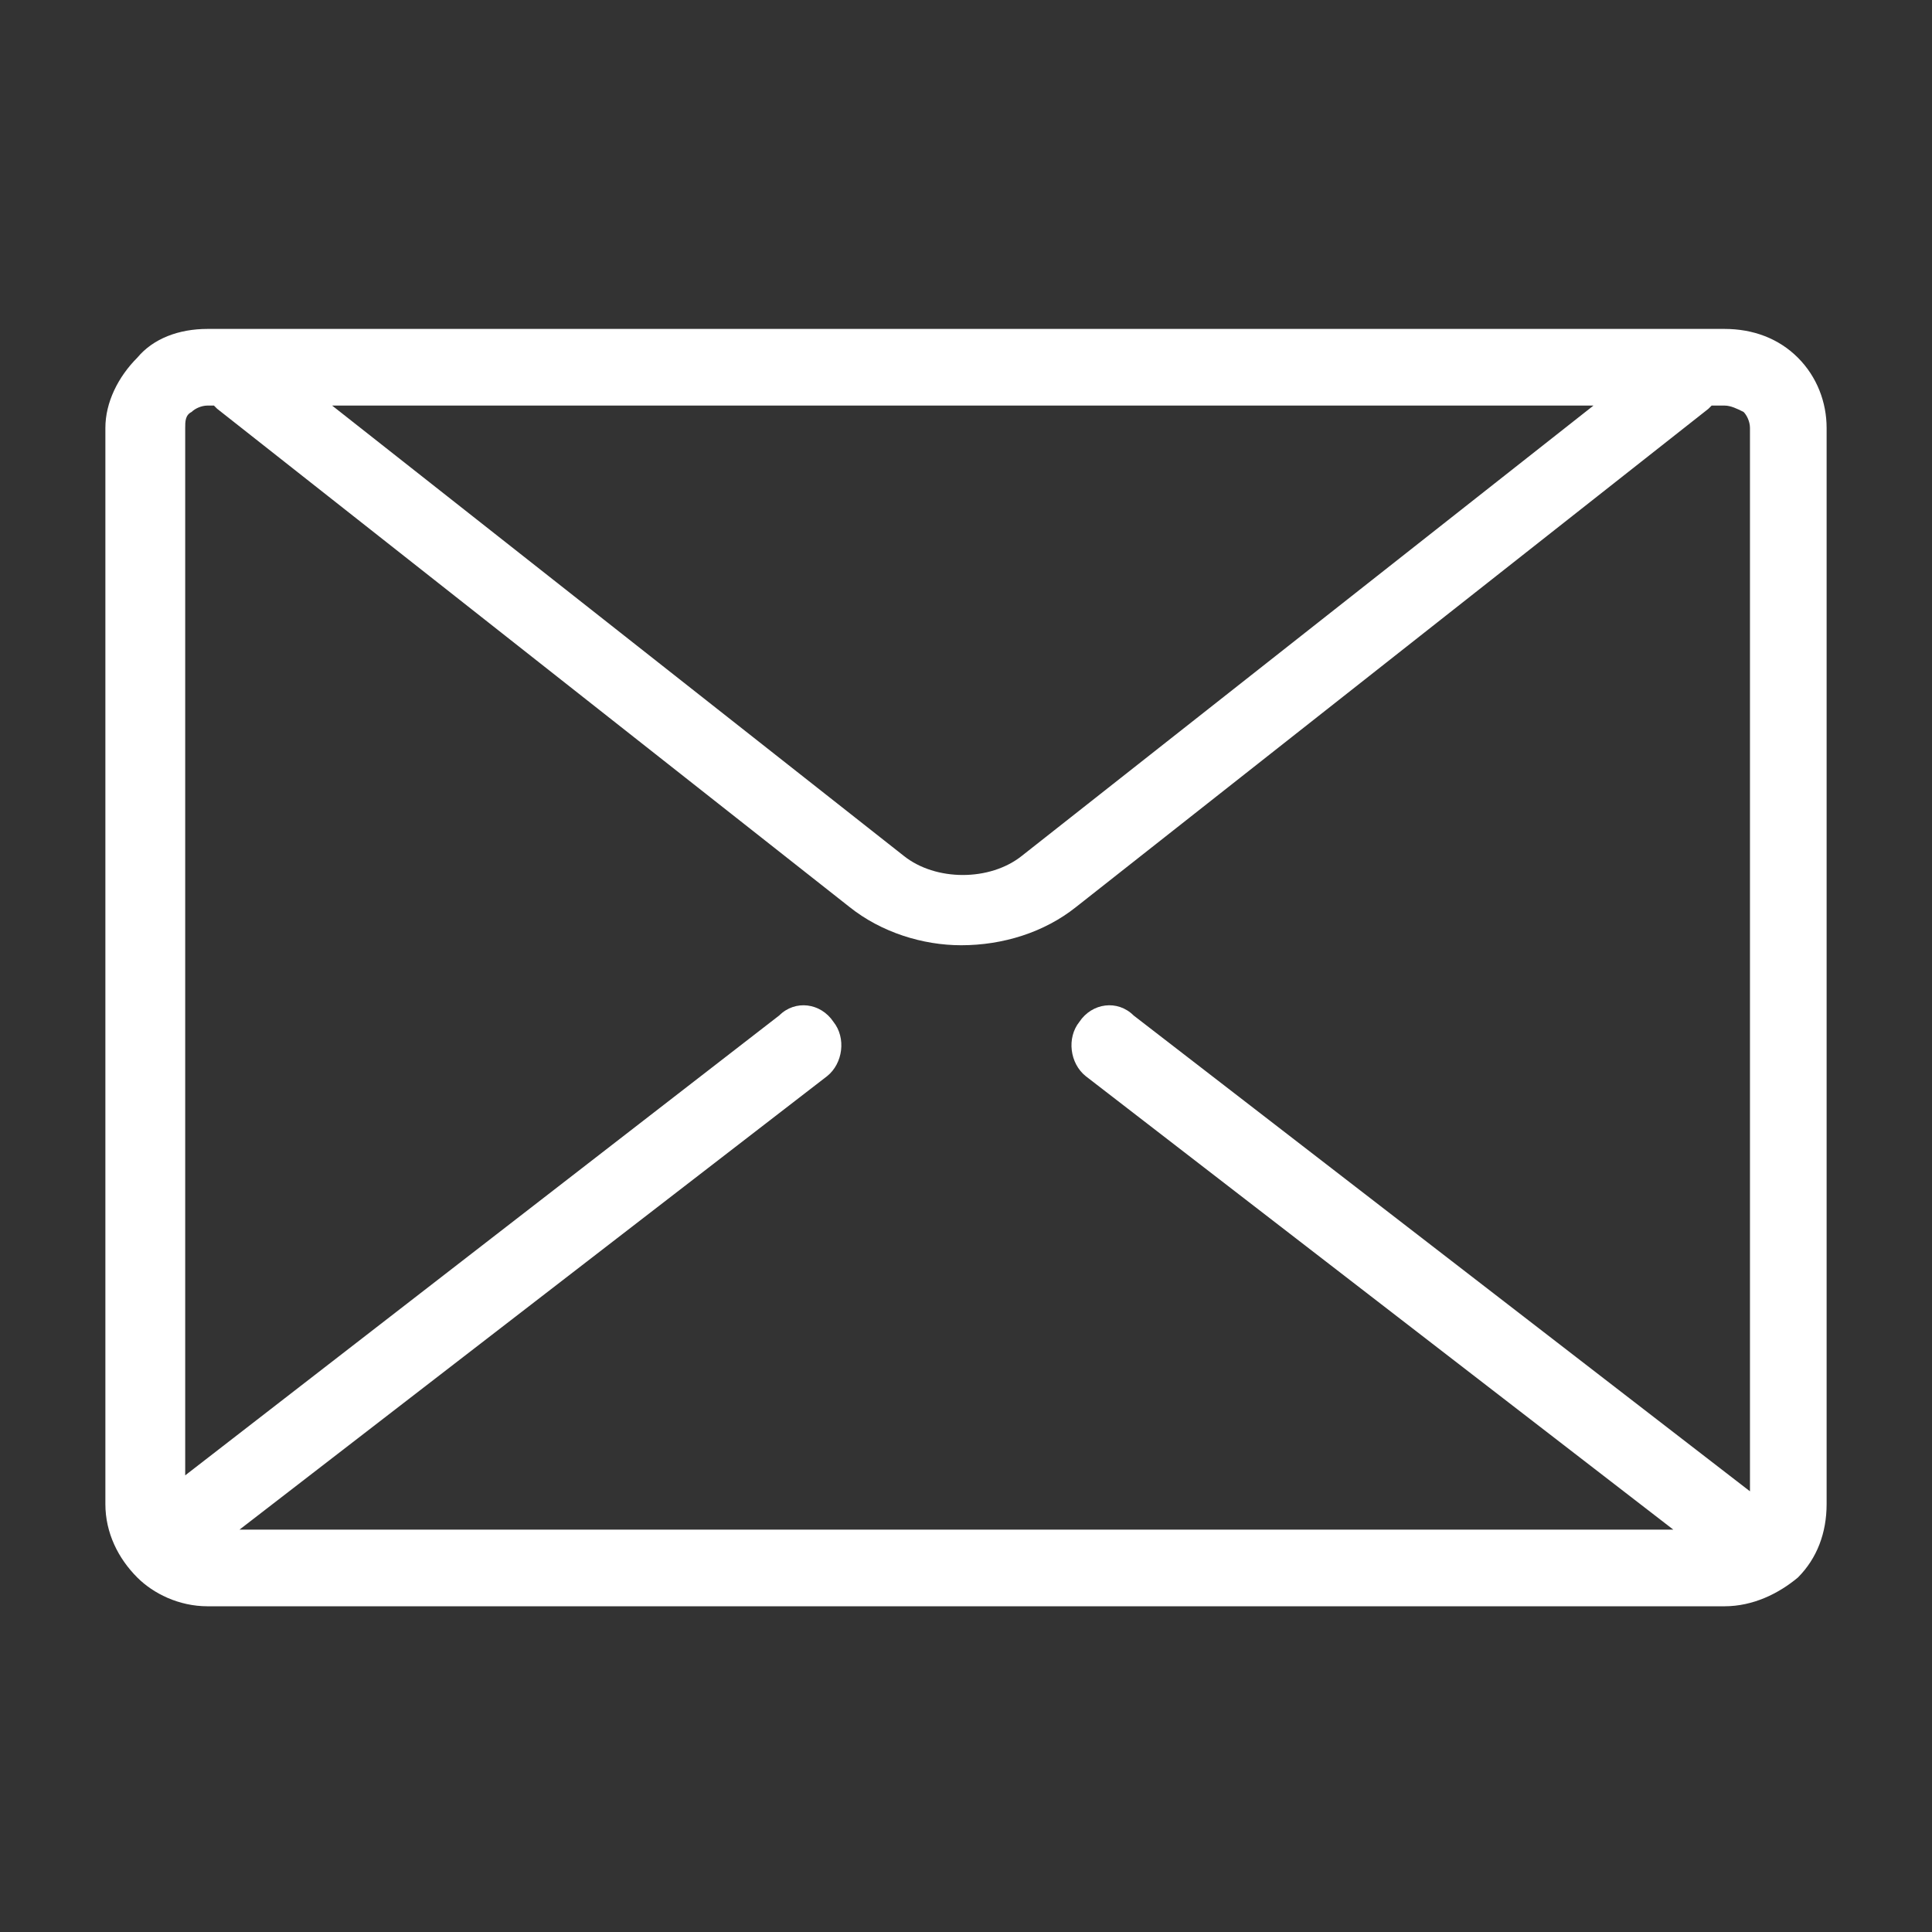<?xml version="1.0" encoding="UTF-8"?>
<!DOCTYPE svg PUBLIC "-//W3C//DTD SVG 1.1//EN" "http://www.w3.org/Graphics/SVG/1.1/DTD/svg11.dtd">
<!-- Creator: CorelDRAW -->
<svg xmlns="http://www.w3.org/2000/svg" xml:space="preserve" width="50px" height="50px" version="1.1" style="shape-rendering:geometricPrecision; text-rendering:geometricPrecision; image-rendering:optimizeQuality; fill-rule:evenodd; clip-rule:evenodd"
viewBox="0 0 6.05 6.05"
 xmlns:xlink="http://www.w3.org/1999/xlink"
 xmlns:xodm="http://www.corel.com/coreldraw/odm/2003">
 <rect x="0" y="0" width="6.05" height="6.05" fill="#333333" stroke="none"/>
 <defs>
  <style type="text/css">
   <![CDATA[
    .fil1 {fill:none}
    .fil0 {fill:white;fill-rule:nonzero}
   ]]>
  </style>
 </defs>
 <g id="Capa_x0020_1">
  <path class="fil0" d="M0.65 1.03l4.75 0c0.09,0 0.17,0.03 0.23,0.09 0.06,0.06 0.09,0.14 0.09,0.22l0 3.37c0,0.09 -0.03,0.17 -0.09,0.23 -0.06,0.05 -0.14,0.09 -0.23,0.09l-4.75 0c-0.09,0 -0.17,-0.04 -0.22,-0.09 -0.06,-0.06 -0.1,-0.14 -0.1,-0.23l0 -3.37c0,-0.08 0.04,-0.16 0.1,-0.22 0.05,-0.06 0.13,-0.09 0.22,-0.09zm1.79 2.15c0.05,-0.05 0.13,-0.04 0.17,0.02 0.04,0.05 0.03,0.13 -0.02,0.17l-1.84 1.42 4.49 0 -1.84 -1.42c-0.05,-0.04 -0.06,-0.12 -0.02,-0.17 0.04,-0.06 0.12,-0.07 0.17,-0.02l1.93 1.49 0 -3.33c0,-0.02 -0.01,-0.04 -0.02,-0.05 -0.02,-0.01 -0.04,-0.02 -0.06,-0.02l-0.04 0c0,0 -0.01,0.01 -0.01,0.01l-1.98 1.56c-0.1,0.08 -0.23,0.12 -0.36,0.12 -0.12,0 -0.25,-0.04 -0.35,-0.12l-1.98 -1.56c0,0 -0.01,-0.01 -0.01,-0.01l-0.02 0c-0.02,0 -0.04,0.01 -0.05,0.02 -0.02,0.01 -0.02,0.03 -0.02,0.05l0 3.28 1.86 -1.44zm-1.4 -1.91l1.79 1.41c0.1,0.08 0.27,0.08 0.37,0l1.79 -1.41 -3.95 0z"/>
  <rect class="fil1" transform="matrix(-2.09463E-14 0.791 0.791 2.09463E-14 7.15132E-05 7.15132E-05)" width="7.66" height="7.66"/>
 </g>
</svg>
